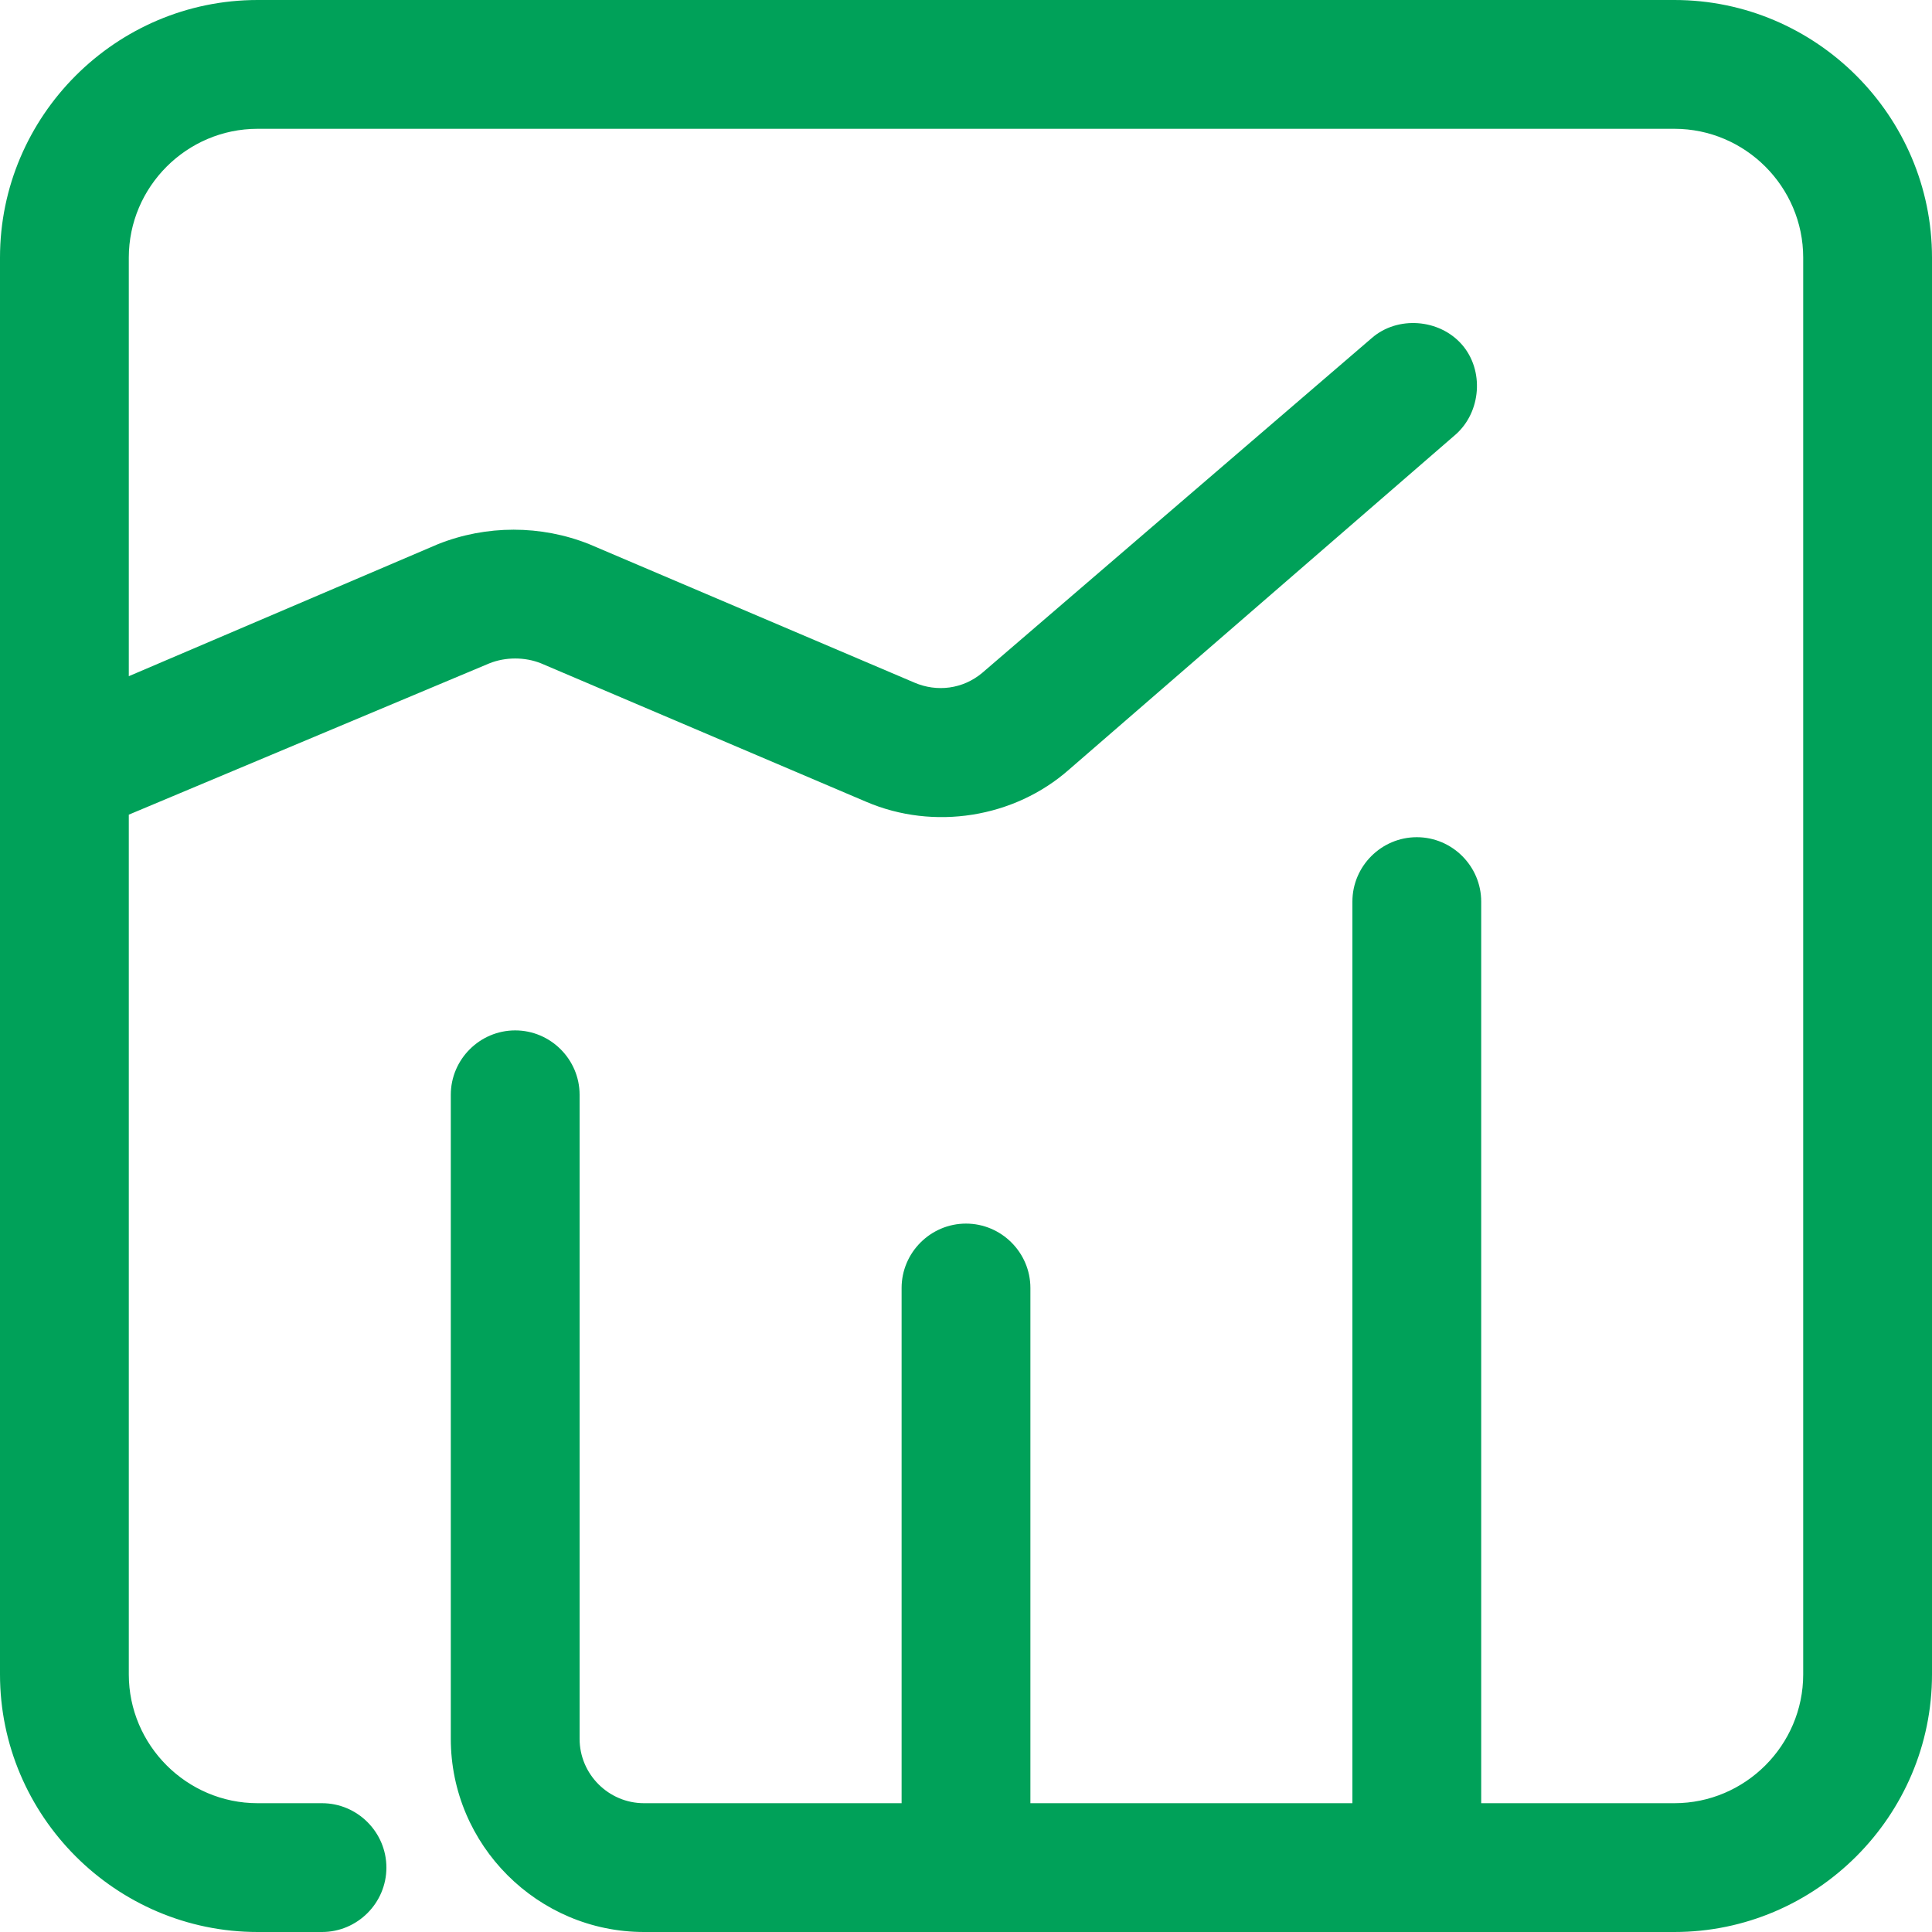 <svg width="60" height="60" viewBox="0 0 60 60" fill="none" xmlns="http://www.w3.org/2000/svg">
<path d="M52 60H20C16.7 60 14 57.3 14 54V34C14 32.9 14.9 32 16 32C17.1 32 18 32.9 18 34V54C18 55.1 18.9 56 20 56H28V40C28 38.9 28.9 38 30 38C31.1 38 32 38.9 32 40V56H42V28C42 26.9 42.9 26 44 26C45.1 26 46 26.9 46 28V56H52C54.2 56 56 54.2 56 52V8C56 5.8 54.2 4 52 4H8C5.8 4 4 5.8 4 8V21L13.6 16.9C15.1 16.3 16.8 16.3 18.3 16.9L28.4 21.2C29.1 21.5 29.9 21.4 30.5 20.9L42.6 10.5C43.4 9.8 44.7 9.9 45.4 10.7C46.1 11.5 46 12.8 45.2 13.5L33.2 23.9C31.5 25.4 29 25.8 26.9 24.9L16.8 20.6C16.3 20.4 15.7 20.4 15.2 20.6L4 25.3V52C4 54.2 5.8 56 8 56H10C11.1 56 12 56.9 12 58C12 59.1 11.1 60 10 60H8C3.6 60 0 56.4 0 52V24V8C0 3.6 3.6 0 8 0H52C56.4 0 60 3.6 60 8V52C60 56.4 56.4 60 52 60Z" fill="#00A159"/>
</svg>
